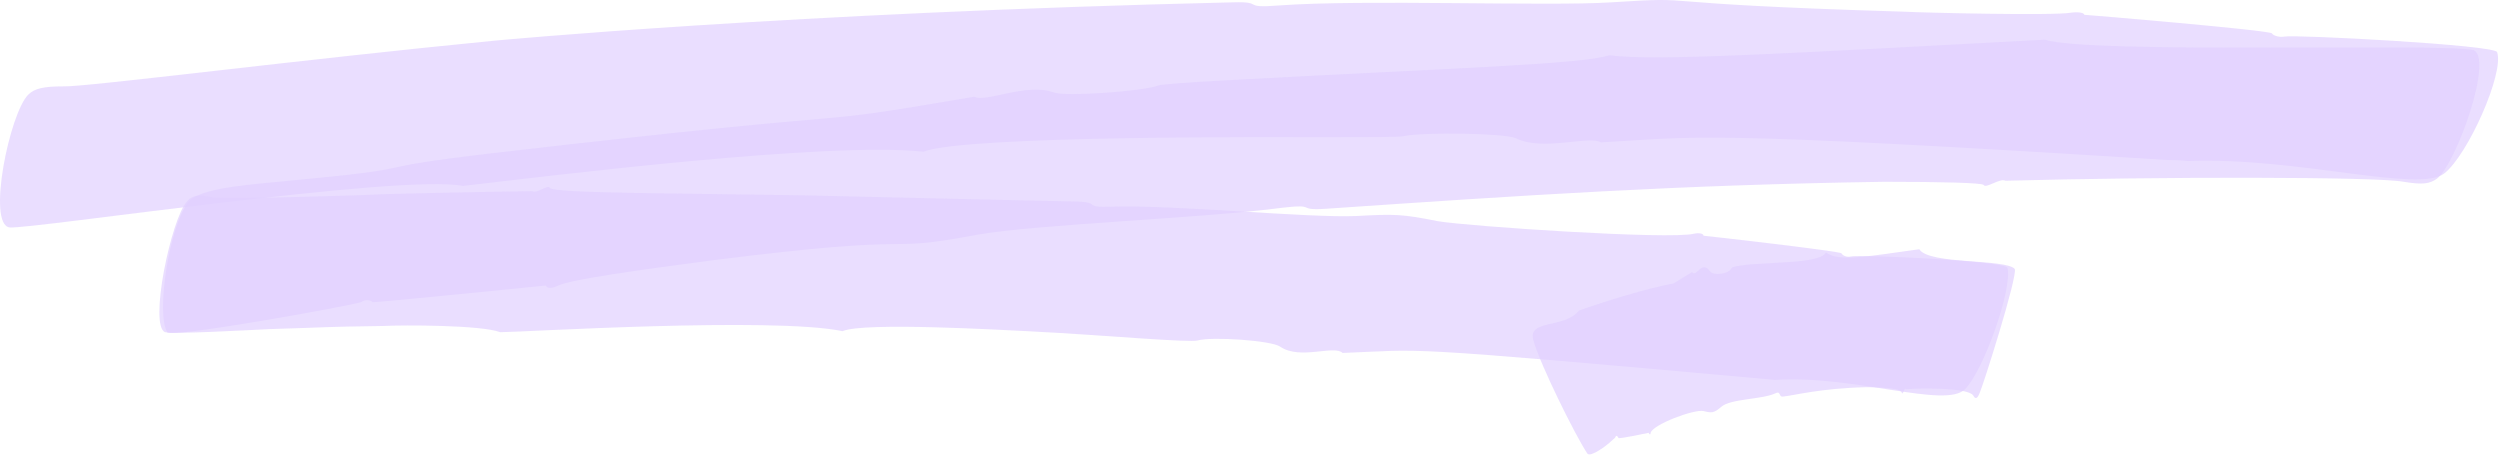 <?xml version="1.0" encoding="UTF-8"?> <svg xmlns="http://www.w3.org/2000/svg" width="241" height="44" viewBox="0 0 241 44" fill="none"><path opacity="0.7" d="M44.622 17.925C38.622 16.726 2.922 22.125 0.922 21.925C-1.278 21.625 0.922 10.925 2.722 9.125C3.322 8.525 4.222 8.325 6.122 8.325C8.022 8.425 29.122 5.725 47.622 3.925C47.622 3.925 76.022 1.225 118.822 0.225C122.022 0.125 119.522 0.825 123.322 0.525C131.422 -0.075 149.222 0.625 155.322 0.225C164.822 -0.375 156.722 0.325 183.522 1.125C185.322 1.225 197.922 1.525 199.622 1.225C200.322 1.125 200.922 1.225 200.922 1.425C201.122 1.425 219.022 2.925 219.022 3.225C219.122 3.425 219.722 3.625 220.222 3.525C221.222 3.325 240.522 4.325 240.722 5.025C241.422 7.025 237.922 14.925 235.622 16.726C233.122 18.625 221.522 15.126 210.922 15.525C210.922 15.525 210.222 15.425 208.922 15.425C162.922 12.525 163.622 13.226 154.322 13.726C153.222 13.025 148.722 14.626 146.122 13.325C145.022 12.825 137.122 12.726 135.322 13.126C134.922 13.226 132.122 13.226 128.022 13.226C123.822 13.226 93.022 13.025 89.022 14.626C79.922 13.626 53.222 16.925 44.622 17.925Z" fill="#E2D0FF"></path><path opacity="0.7" d="M197.122 3.825C201.422 5.225 235.022 4.125 238.422 4.825C240.422 5.525 236.822 15.725 234.922 17.225C234.222 17.725 233.522 17.825 231.722 17.525C229.222 17.025 208.022 17.025 193.322 17.425C192.822 17.125 191.422 18.225 191.222 17.825C191.022 17.625 187.222 17.525 181.622 17.525C161.722 17.825 146.922 18.825 127.822 20.125C124.822 20.325 127.122 19.625 123.622 20.025C116.222 21.025 99.822 21.625 94.222 22.625C84.122 24.525 90.422 22.325 68.422 25.125C61.622 26.025 55.122 26.925 53.822 27.525C53.222 27.825 52.722 27.825 52.622 27.525C52.522 27.525 35.922 29.225 35.922 29.125C35.722 28.925 35.222 28.825 34.822 29.125C34.022 29.425 16.522 32.625 16.122 32.025C15.022 30.225 16.322 21.825 18.122 19.525C19.022 18.325 22.422 17.925 26.822 17.525C42.922 16.025 33.222 16.425 47.822 14.725C88.322 10.025 75.122 12.525 93.922 9.325C95.022 9.925 99.022 7.925 101.622 8.925C102.722 9.325 110.122 8.825 111.722 8.225C112.022 8.125 114.722 7.925 118.522 7.725C138.422 6.625 152.622 6.225 155.122 5.325C159.622 5.925 172.522 5.125 197.122 3.825Z" fill="#E2D0FF"></path><path opacity="0.7" d="M48.221 32.025C46.421 31.325 38.921 31.325 36.921 31.425C30.321 31.525 32.621 31.525 26.021 31.725C23.821 31.825 16.821 32.225 15.921 32.025C14.321 31.425 16.521 21.025 18.021 19.425C18.521 18.825 19.121 18.725 20.521 19.025C21.721 19.225 35.621 18.825 36.721 18.725C44.121 18.525 51.321 18.425 51.321 18.425C51.721 18.725 52.821 17.725 53.021 18.125C53.321 18.625 65.121 18.625 77.221 18.825C81.821 18.925 102.921 19.425 103.821 19.425C106.221 19.525 104.321 20.025 107.121 19.925C113.121 19.725 126.121 21.025 130.721 20.825C134.421 20.625 135.121 20.625 138.621 21.325C141.621 21.825 161.021 23.125 163.321 22.525C163.821 22.425 164.221 22.525 164.221 22.725C164.421 22.725 177.521 24.225 177.521 24.425C177.621 24.625 178.021 24.825 178.421 24.725C179.121 24.525 193.321 25.125 193.521 25.825C194.021 27.825 191.221 35.725 189.421 37.525C187.521 39.425 178.721 36.125 171.121 36.625C133.421 33.225 137.621 33.725 129.421 34.025C128.621 33.225 125.321 34.725 123.421 33.425C122.621 32.825 116.821 32.425 115.421 32.825C115.121 32.925 113.021 32.825 110.021 32.625C107.021 32.425 103.021 32.125 99.021 31.925C96.821 31.825 83.221 31.025 81.221 31.925C74.521 30.525 50.221 32.025 48.221 32.025Z" fill="#E2D0FF"></path><path opacity="0.7" d="M185.022 24.026C185.922 25.526 193.322 24.925 194.222 25.925C194.522 26.625 191.122 37.325 190.822 37.925C190.622 38.425 190.422 38.526 190.222 38.126C189.722 37.325 184.822 37.425 183.722 37.526C183.622 37.225 183.422 38.225 183.322 37.825C183.222 37.325 180.422 37.325 179.922 37.325C175.522 37.425 172.922 38.126 171.922 38.225C171.422 38.325 171.722 37.626 171.122 37.925C169.822 38.526 166.822 38.425 165.922 39.225C165.222 39.825 165.022 39.825 164.222 39.626C163.322 39.425 159.322 40.925 159.122 41.725C159.122 41.925 159.022 41.925 158.922 41.725C158.922 41.725 156.122 42.325 156.022 42.225C155.922 42.026 155.822 41.925 155.722 42.126C155.722 42.225 155.522 42.325 155.322 42.526C154.922 42.925 153.322 44.126 153.022 43.725C151.822 41.925 148.422 35.026 147.822 32.825C147.222 30.726 150.822 31.726 152.222 29.925C154.822 29.026 158.622 27.826 161.322 27.326L163.122 26.226C163.522 26.826 164.022 25.026 164.822 26.125C165.122 26.625 166.722 26.425 166.922 25.826C167.022 25.726 167.522 25.625 168.322 25.526C169.122 25.425 170.222 25.425 171.322 25.326C173.522 25.226 175.722 25.026 176.022 24.326C177.222 25.326 180.522 24.625 185.022 24.026Z" fill="#E2D0FF"></path></svg> 